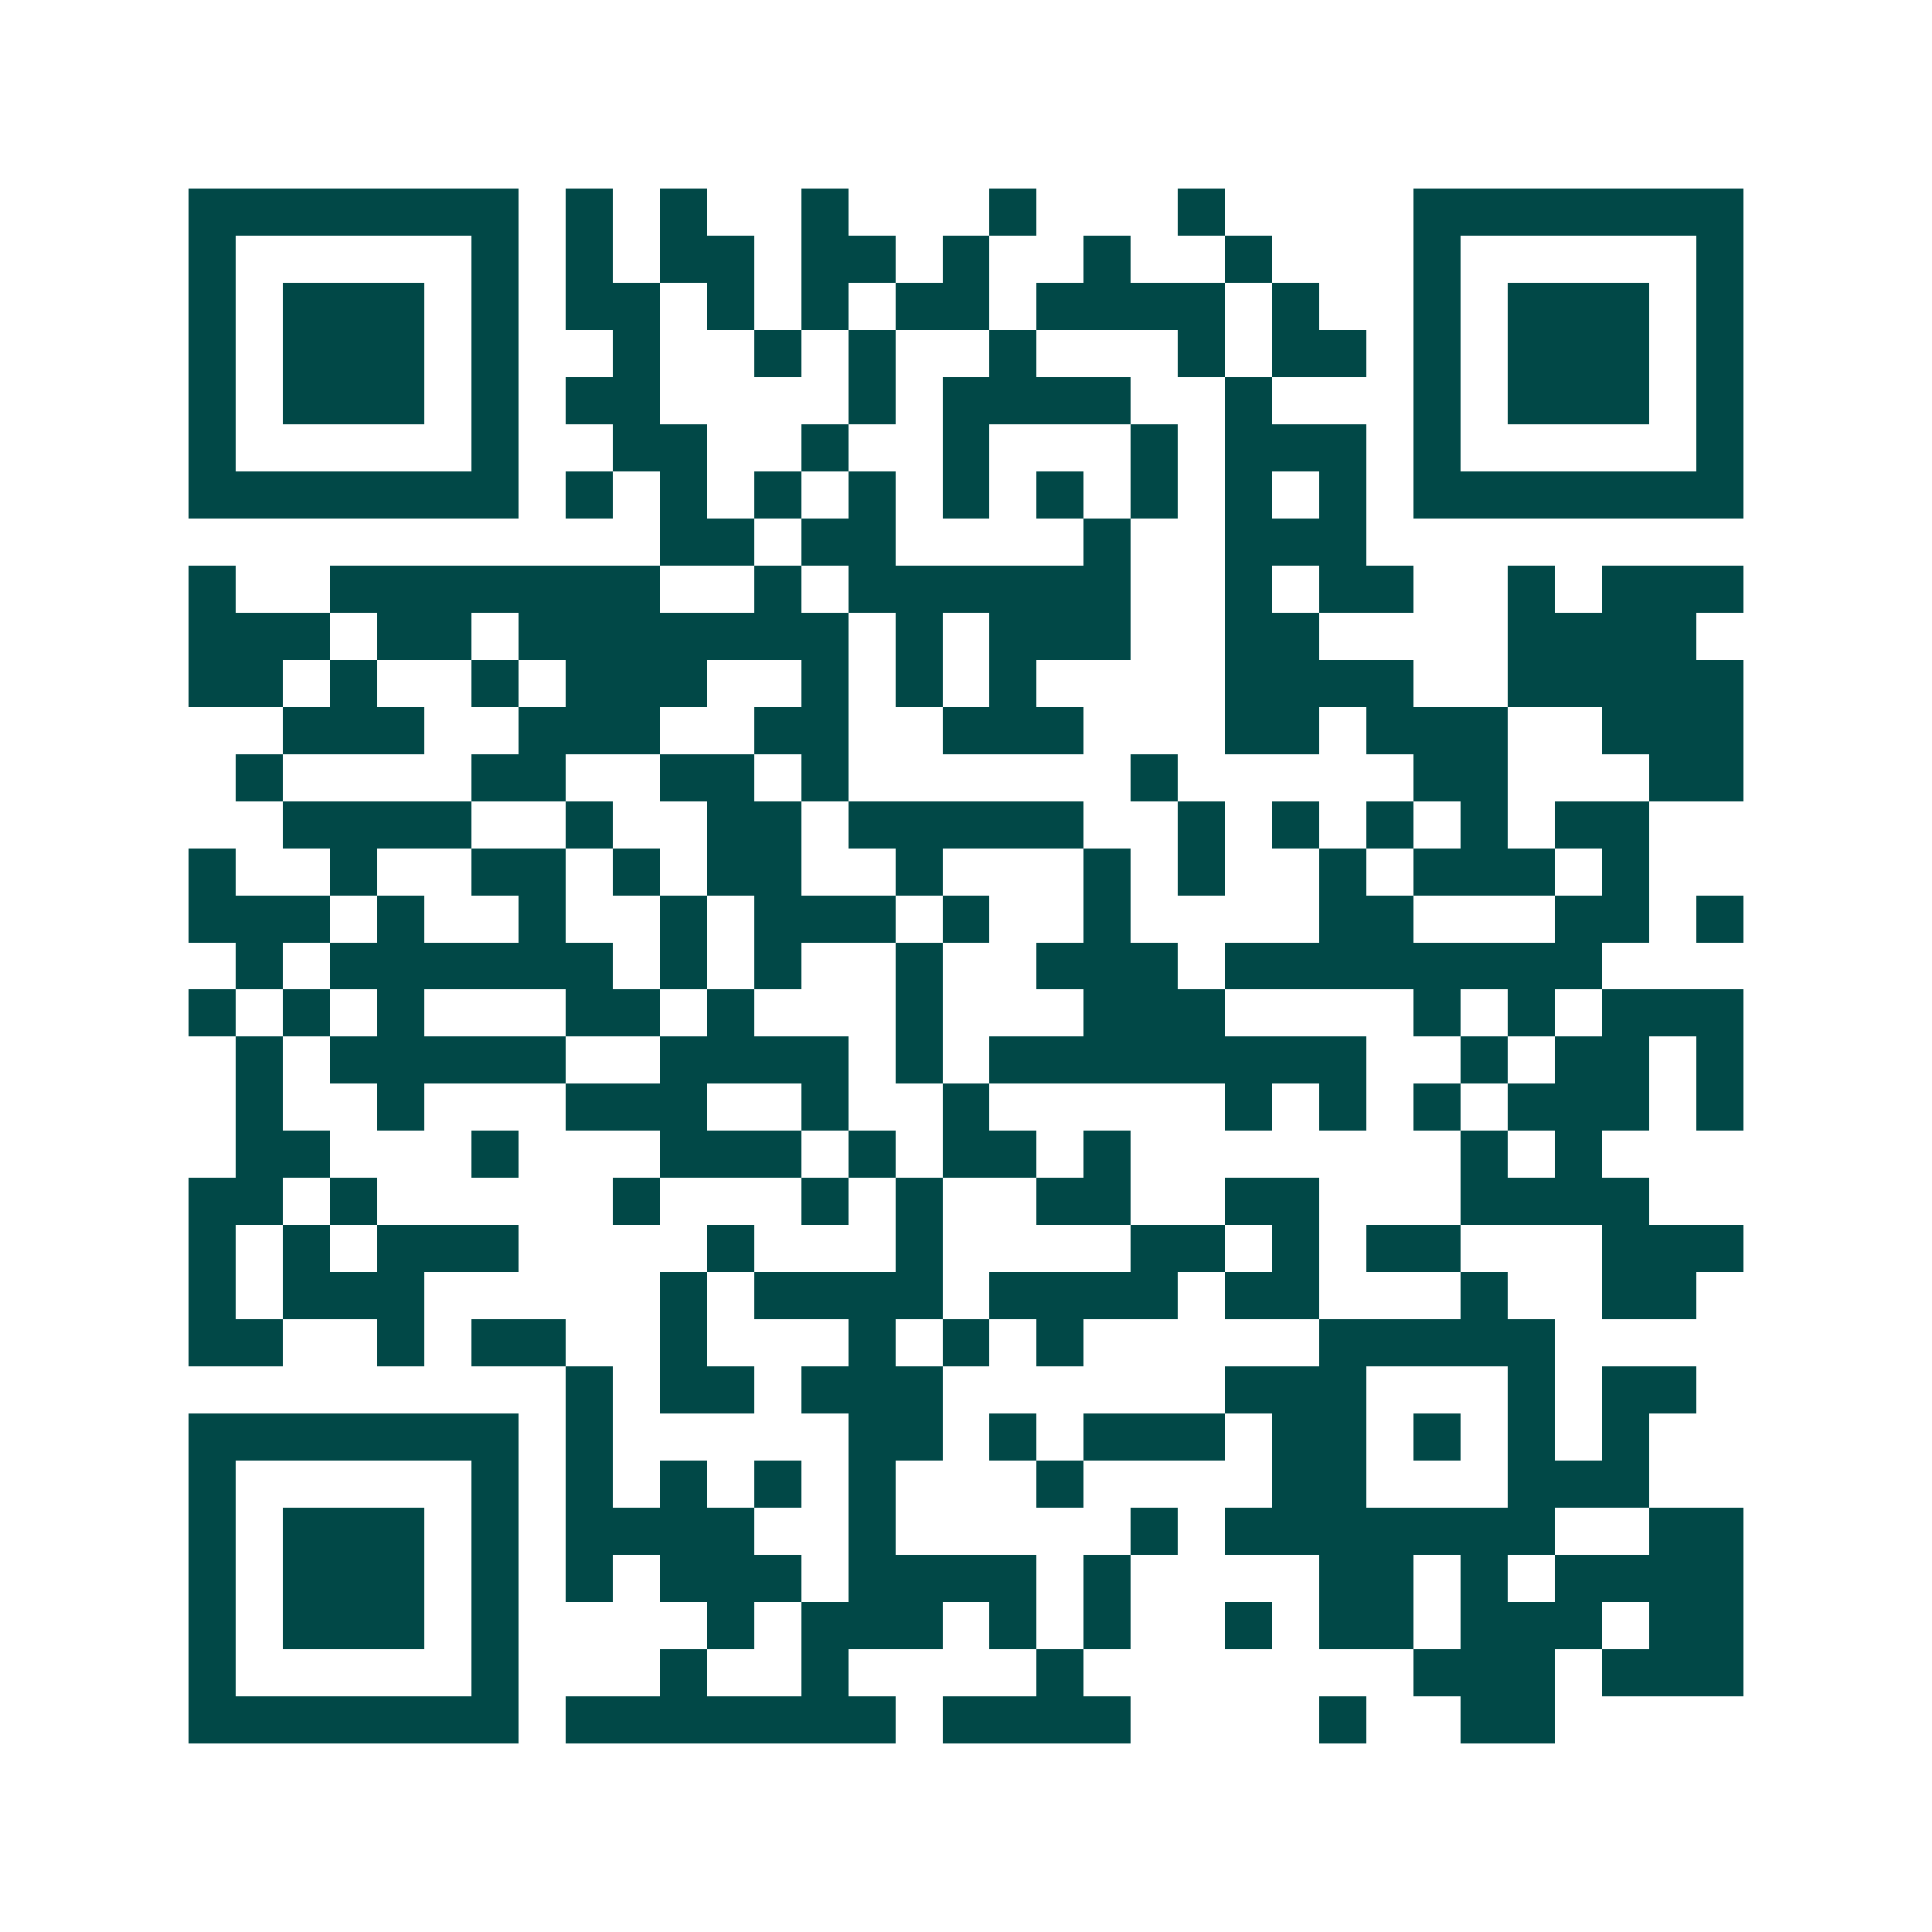<svg xmlns="http://www.w3.org/2000/svg" width="200" height="200" viewBox="0 0 41 41" shape-rendering="crispEdges"><path fill="#ffffff" d="M0 0h41v41H0z"/><path stroke="#014847" d="M4 4.5h7m1 0h1m1 0h1m2 0h1m3 0h1m3 0h1m4 0h7M4 5.5h1m5 0h1m1 0h1m1 0h2m1 0h2m1 0h1m2 0h1m2 0h1m3 0h1m5 0h1M4 6.5h1m1 0h3m1 0h1m1 0h2m1 0h1m1 0h1m1 0h2m1 0h4m1 0h1m2 0h1m1 0h3m1 0h1M4 7.5h1m1 0h3m1 0h1m2 0h1m2 0h1m1 0h1m2 0h1m3 0h1m1 0h2m1 0h1m1 0h3m1 0h1M4 8.5h1m1 0h3m1 0h1m1 0h2m4 0h1m1 0h4m2 0h1m3 0h1m1 0h3m1 0h1M4 9.5h1m5 0h1m2 0h2m2 0h1m2 0h1m3 0h1m1 0h3m1 0h1m5 0h1M4 10.5h7m1 0h1m1 0h1m1 0h1m1 0h1m1 0h1m1 0h1m1 0h1m1 0h1m1 0h1m1 0h7M14 11.5h2m1 0h2m4 0h1m2 0h3M4 12.5h1m2 0h7m2 0h1m1 0h6m2 0h1m1 0h2m2 0h1m1 0h3M4 13.5h3m1 0h2m1 0h7m1 0h1m1 0h3m2 0h2m4 0h4M4 14.5h2m1 0h1m2 0h1m1 0h3m2 0h1m1 0h1m1 0h1m4 0h4m2 0h5M6 15.5h3m2 0h3m2 0h2m2 0h3m3 0h2m1 0h3m2 0h3M5 16.5h1m4 0h2m2 0h2m1 0h1m6 0h1m5 0h2m3 0h2M6 17.5h4m2 0h1m2 0h2m1 0h5m2 0h1m1 0h1m1 0h1m1 0h1m1 0h2M4 18.5h1m2 0h1m2 0h2m1 0h1m1 0h2m2 0h1m3 0h1m1 0h1m2 0h1m1 0h3m1 0h1M4 19.5h3m1 0h1m2 0h1m2 0h1m1 0h3m1 0h1m2 0h1m4 0h2m3 0h2m1 0h1M5 20.5h1m1 0h6m1 0h1m1 0h1m2 0h1m2 0h3m1 0h8M4 21.5h1m1 0h1m1 0h1m3 0h2m1 0h1m3 0h1m3 0h3m4 0h1m1 0h1m1 0h3M5 22.5h1m1 0h5m2 0h4m1 0h1m1 0h8m2 0h1m1 0h2m1 0h1M5 23.5h1m2 0h1m3 0h3m2 0h1m2 0h1m5 0h1m1 0h1m1 0h1m1 0h3m1 0h1M5 24.5h2m3 0h1m3 0h3m1 0h1m1 0h2m1 0h1m7 0h1m1 0h1M4 25.5h2m1 0h1m5 0h1m3 0h1m1 0h1m2 0h2m2 0h2m3 0h4M4 26.5h1m1 0h1m1 0h3m4 0h1m3 0h1m4 0h2m1 0h1m1 0h2m3 0h3M4 27.5h1m1 0h3m5 0h1m1 0h4m1 0h4m1 0h2m3 0h1m2 0h2M4 28.5h2m2 0h1m1 0h2m2 0h1m3 0h1m1 0h1m1 0h1m5 0h5M12 29.5h1m1 0h2m1 0h3m6 0h3m3 0h1m1 0h2M4 30.5h7m1 0h1m5 0h2m1 0h1m1 0h3m1 0h2m1 0h1m1 0h1m1 0h1M4 31.5h1m5 0h1m1 0h1m1 0h1m1 0h1m1 0h1m3 0h1m4 0h2m3 0h3M4 32.5h1m1 0h3m1 0h1m1 0h4m2 0h1m5 0h1m1 0h7m2 0h2M4 33.5h1m1 0h3m1 0h1m1 0h1m1 0h3m1 0h4m1 0h1m4 0h2m1 0h1m1 0h4M4 34.5h1m1 0h3m1 0h1m4 0h1m1 0h3m1 0h1m1 0h1m2 0h1m1 0h2m1 0h3m1 0h2M4 35.5h1m5 0h1m3 0h1m2 0h1m4 0h1m7 0h3m1 0h3M4 36.5h7m1 0h7m1 0h4m4 0h1m2 0h2"/></svg>
